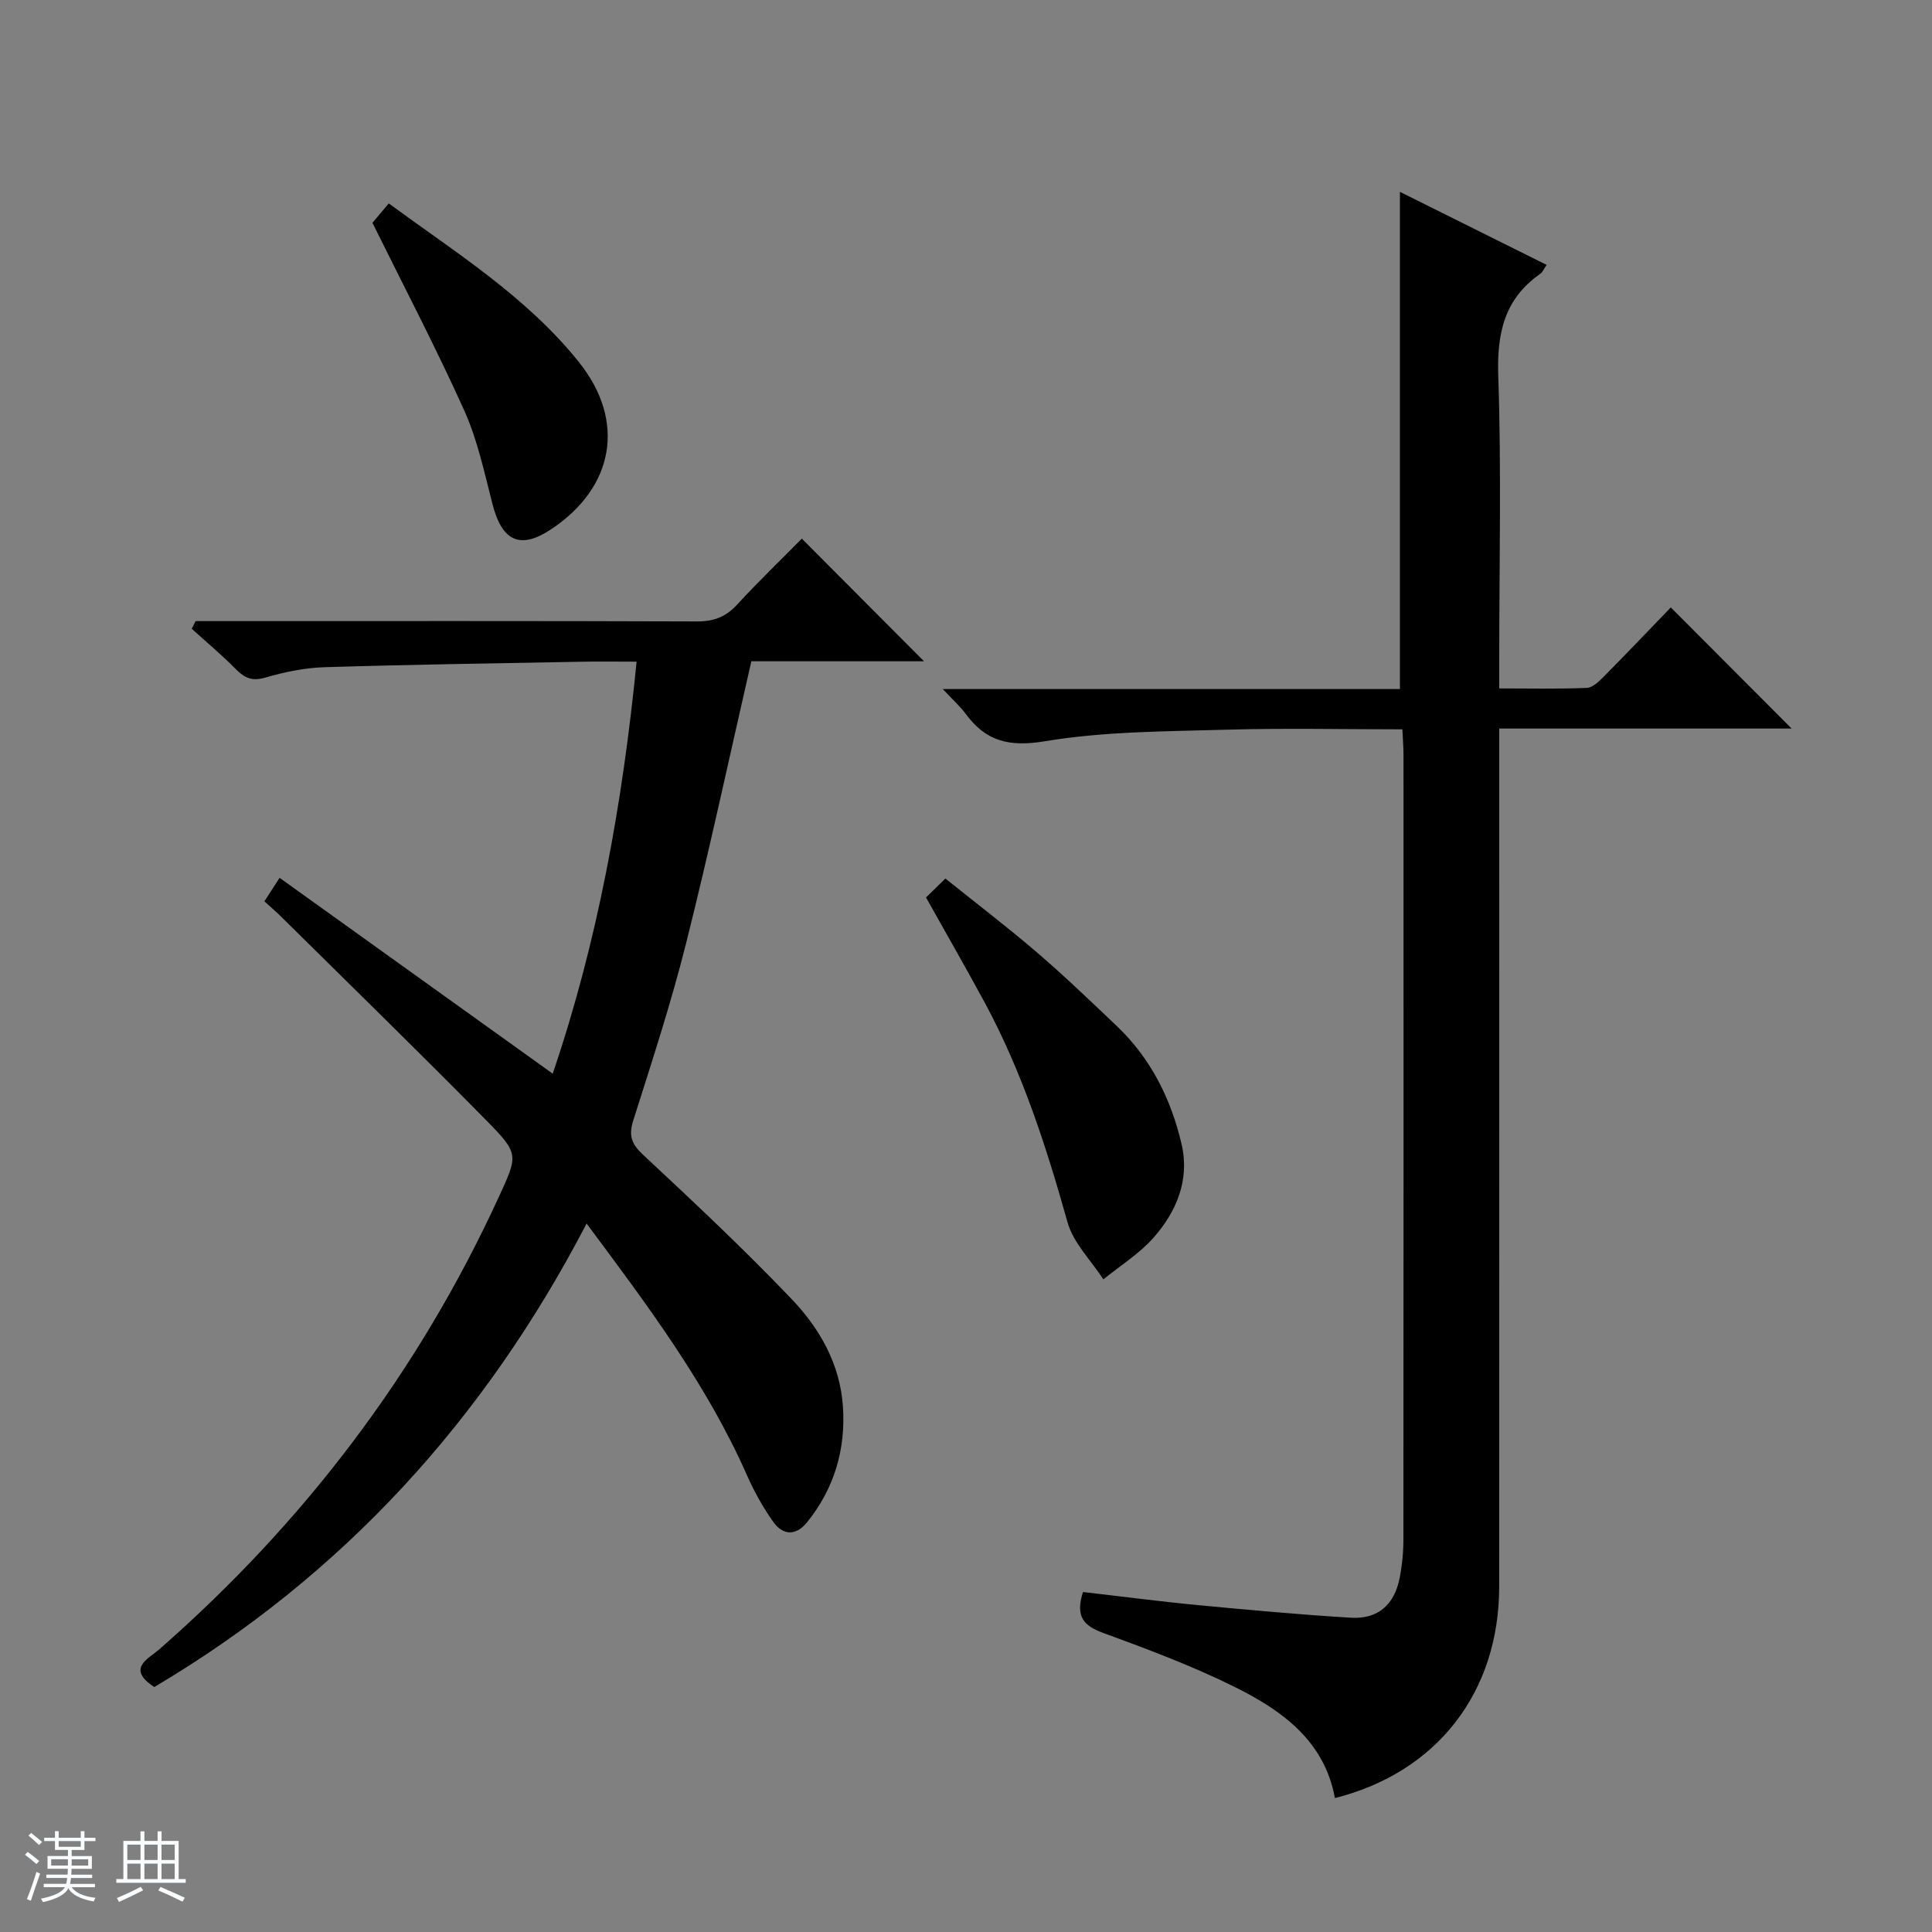 <svg enable-background="new 0 0 400 400" viewBox="0 0 400 400" xmlns="http://www.w3.org/2000/svg"><rect x="0" y="0" width="400" height="400" fill="#808080" stroke="none"/><path d="m5.17 384 .56-.58c.85.61 1.65 1.24 2.4 1.87l-.59.64c-.84-.73-1.63-1.38-2.37-1.93m1.22 9.53-.82-.34c.71-1.76 1.37-3.64 1.98-5.63.24.13.5.25.76.36-.6 1.67-1.24 3.54-1.92 5.61m-.5-13.5.57-.54c.56.44 1.31 1.06 2.26 1.87l-.64.64c-.68-.66-1.41-1.32-2.19-1.97m3.25.46h2.24v-1.36h.77v1.36h4.57v-1.36h.76v1.36h2.28v.69h-2.28v1.84h-2.64v1.26h4.18v2.64h-4.21c0 .45-.02.86-.05 1.21h4.32v.69h-4.38c-.04.34-.1.75-.19 1.22h5.15v.69h-4.82c.87 1.19 2.51 1.92 4.93 2.19-.17.31-.3.57-.37.76-2.77-.49-4.52-1.41-5.26-2.76-.56 1.26-2.3 2.23-5.24 2.9-.12-.24-.26-.48-.43-.72 2.73-.55 4.38-1.34 4.96-2.38h-4.38v-.69h4.65c.1-.38.17-.79.21-1.22h-4.32v-.69h4.4c.03-.34.05-.75.05-1.21h-4.2v-2.64h4.23v-1.26h-2.69v-1.84h-2.24zm1.46 4.46v1.29h3.45c.01-.4.02-.57.01-.53v-.32-.45h-3.46zm1.55-2.59h4.57v-1.19h-4.57zm6.11 2.59h-3.42v.77c-.01.19-.01.37-.02.53h3.44z" fill="#fafbfc"/><path d="m32.63 379.16h.82v1.98h3.54v7.89h1.46v.78h-14.37v-.78h1.46v-7.89h3.54v-1.98h.82v1.98h2.73zm-3.49 11.48.5.73c-1.61.82-3.28 1.63-5 2.41-.13-.27-.28-.55-.44-.82 1.75-.72 3.4-1.49 4.94-2.32m-2.78-5.55h2.73v-3.18h-2.73zm0 3.95h2.73v-3.2h-2.73zm3.54-3.95h2.73v-3.18h-2.73zm0 3.95h2.73v-3.2h-2.73zm7.89 4.68c-1.84-.92-3.51-1.7-5.02-2.32l.45-.73c1.89.8 3.57 1.55 5.04 2.23zm-1.62-11.81h-2.73v3.18h2.73zm-2.73 7.13h2.73v-3.2h-2.73v3.19z" fill="#fafbfc"/><g fill="#000001"><path d="m224.22 329.61c7.94.91 15.8 1.95 23.68 2.7 10.59 1.01 21.18 1.98 31.79 2.62 5.59.34 9-2.68 10.09-8.22.51-2.59.78-5.28.78-7.92.04-54.15.03-108.3.02-162.45 0-1.63-.14-3.26-.23-5.34-12.29 0-24.26-.27-36.21.07-12.61.37-25.37.33-37.74 2.39-7.42 1.23-12.24.07-16.46-5.66-1.13-1.53-2.59-2.83-4.75-5.14h94.65c0-34.51 0-68.38 0-102.94 9.88 4.92 19.97 9.94 30.37 15.12-.6.88-.84 1.52-1.3 1.84-7.46 5.2-9.01 12.32-8.71 21.15.66 19.47.2 38.98.2 58.47v6.23c6.29 0 12.22.14 18.13-.11 1.24-.05 2.57-1.39 3.59-2.41 4.8-4.85 9.49-9.79 13.8-14.25 8.7 8.73 16.96 17 25.02 25.08-19.35 0-39.56 0-60.54 0v6.73c0 56.98.02 113.96-.01 170.94-.01 21.86-12.89 38.46-34.01 43.76-2.18-11.89-11.01-18.18-20.8-23.03-8.75-4.34-17.97-7.79-27.15-11.15-4-1.46-5.86-3.31-4.21-8.48z"/><path d="m40.5 128.59h5.86c32.66 0 65.32-.05 97.98.07 3.46.01 5.95-.95 8.28-3.49 4.39-4.78 9.08-9.28 13.39-13.65 8.51 8.54 16.8 16.86 25.3 25.39-12.02 0-24.21 0-35.75 0-4.57 19.9-8.69 39.19-13.49 58.3-3.11 12.38-7.08 24.55-10.95 36.73-1.01 3.19-.4 4.89 2.05 7.17 10.46 9.75 20.9 19.55 30.77 29.89 5.76 6.04 9.96 13.39 10.57 22.08.63 8.93-1.75 17.06-7.41 24.08-2.31 2.87-5.02 2.76-7.05-.13-2.08-2.96-3.89-6.19-5.36-9.51-8.33-18.89-20.6-35.22-33.24-52.2-21.13 40.62-50.48 72.84-89.5 95.96-5.91-3.84-1.19-5.86 1.02-7.8 29.97-26.24 53.56-57.25 70.22-93.48 4.06-8.83 4.35-9.07-2.42-15.95-14.01-14.23-28.32-28.17-42.52-42.22-1.06-1.05-2.19-2.02-3.51-3.22.9-1.39 1.67-2.58 3.15-4.86 18.93 13.57 37.53 26.91 56.54 40.54 9.28-27.24 14.45-55.73 17.37-85.3-4.02 0-7.65-.06-11.28.01-17.8.33-35.61.59-53.4 1.14-4.11.13-8.28 1.01-12.24 2.16-2.7.78-4.24.07-6.04-1.75-2.9-2.94-6.09-5.6-9.15-8.38.26-.52.53-1.05.81-1.58z"/><path d="m191.72 185.81c1.35-1.32 2.42-2.37 4.01-3.92 6.39 5.13 12.82 10.03 18.94 15.28 5.68 4.87 11.09 10.07 16.52 15.23 7.09 6.74 11.3 15.2 13.46 24.57 1.69 7.34-1.08 13.91-5.85 19.31-2.94 3.32-6.87 5.76-10.36 8.6-2.54-3.92-6.21-7.52-7.42-11.82-4.4-15.71-9.4-31.14-17.17-45.54-3.86-7.13-7.91-14.17-12.13-21.71z"/><path d="m77.11 46.13c.74-.88 1.89-2.25 3.38-4.01 13.94 10.23 28.55 19.33 39.37 32.85 9.82 12.27 7.25 26.01-5.8 34.64-6.35 4.2-10.1 2.47-12.08-5.18-1.69-6.55-3.1-13.3-5.85-19.41-5.84-12.99-12.47-25.62-19.02-38.89z"/></g></svg>